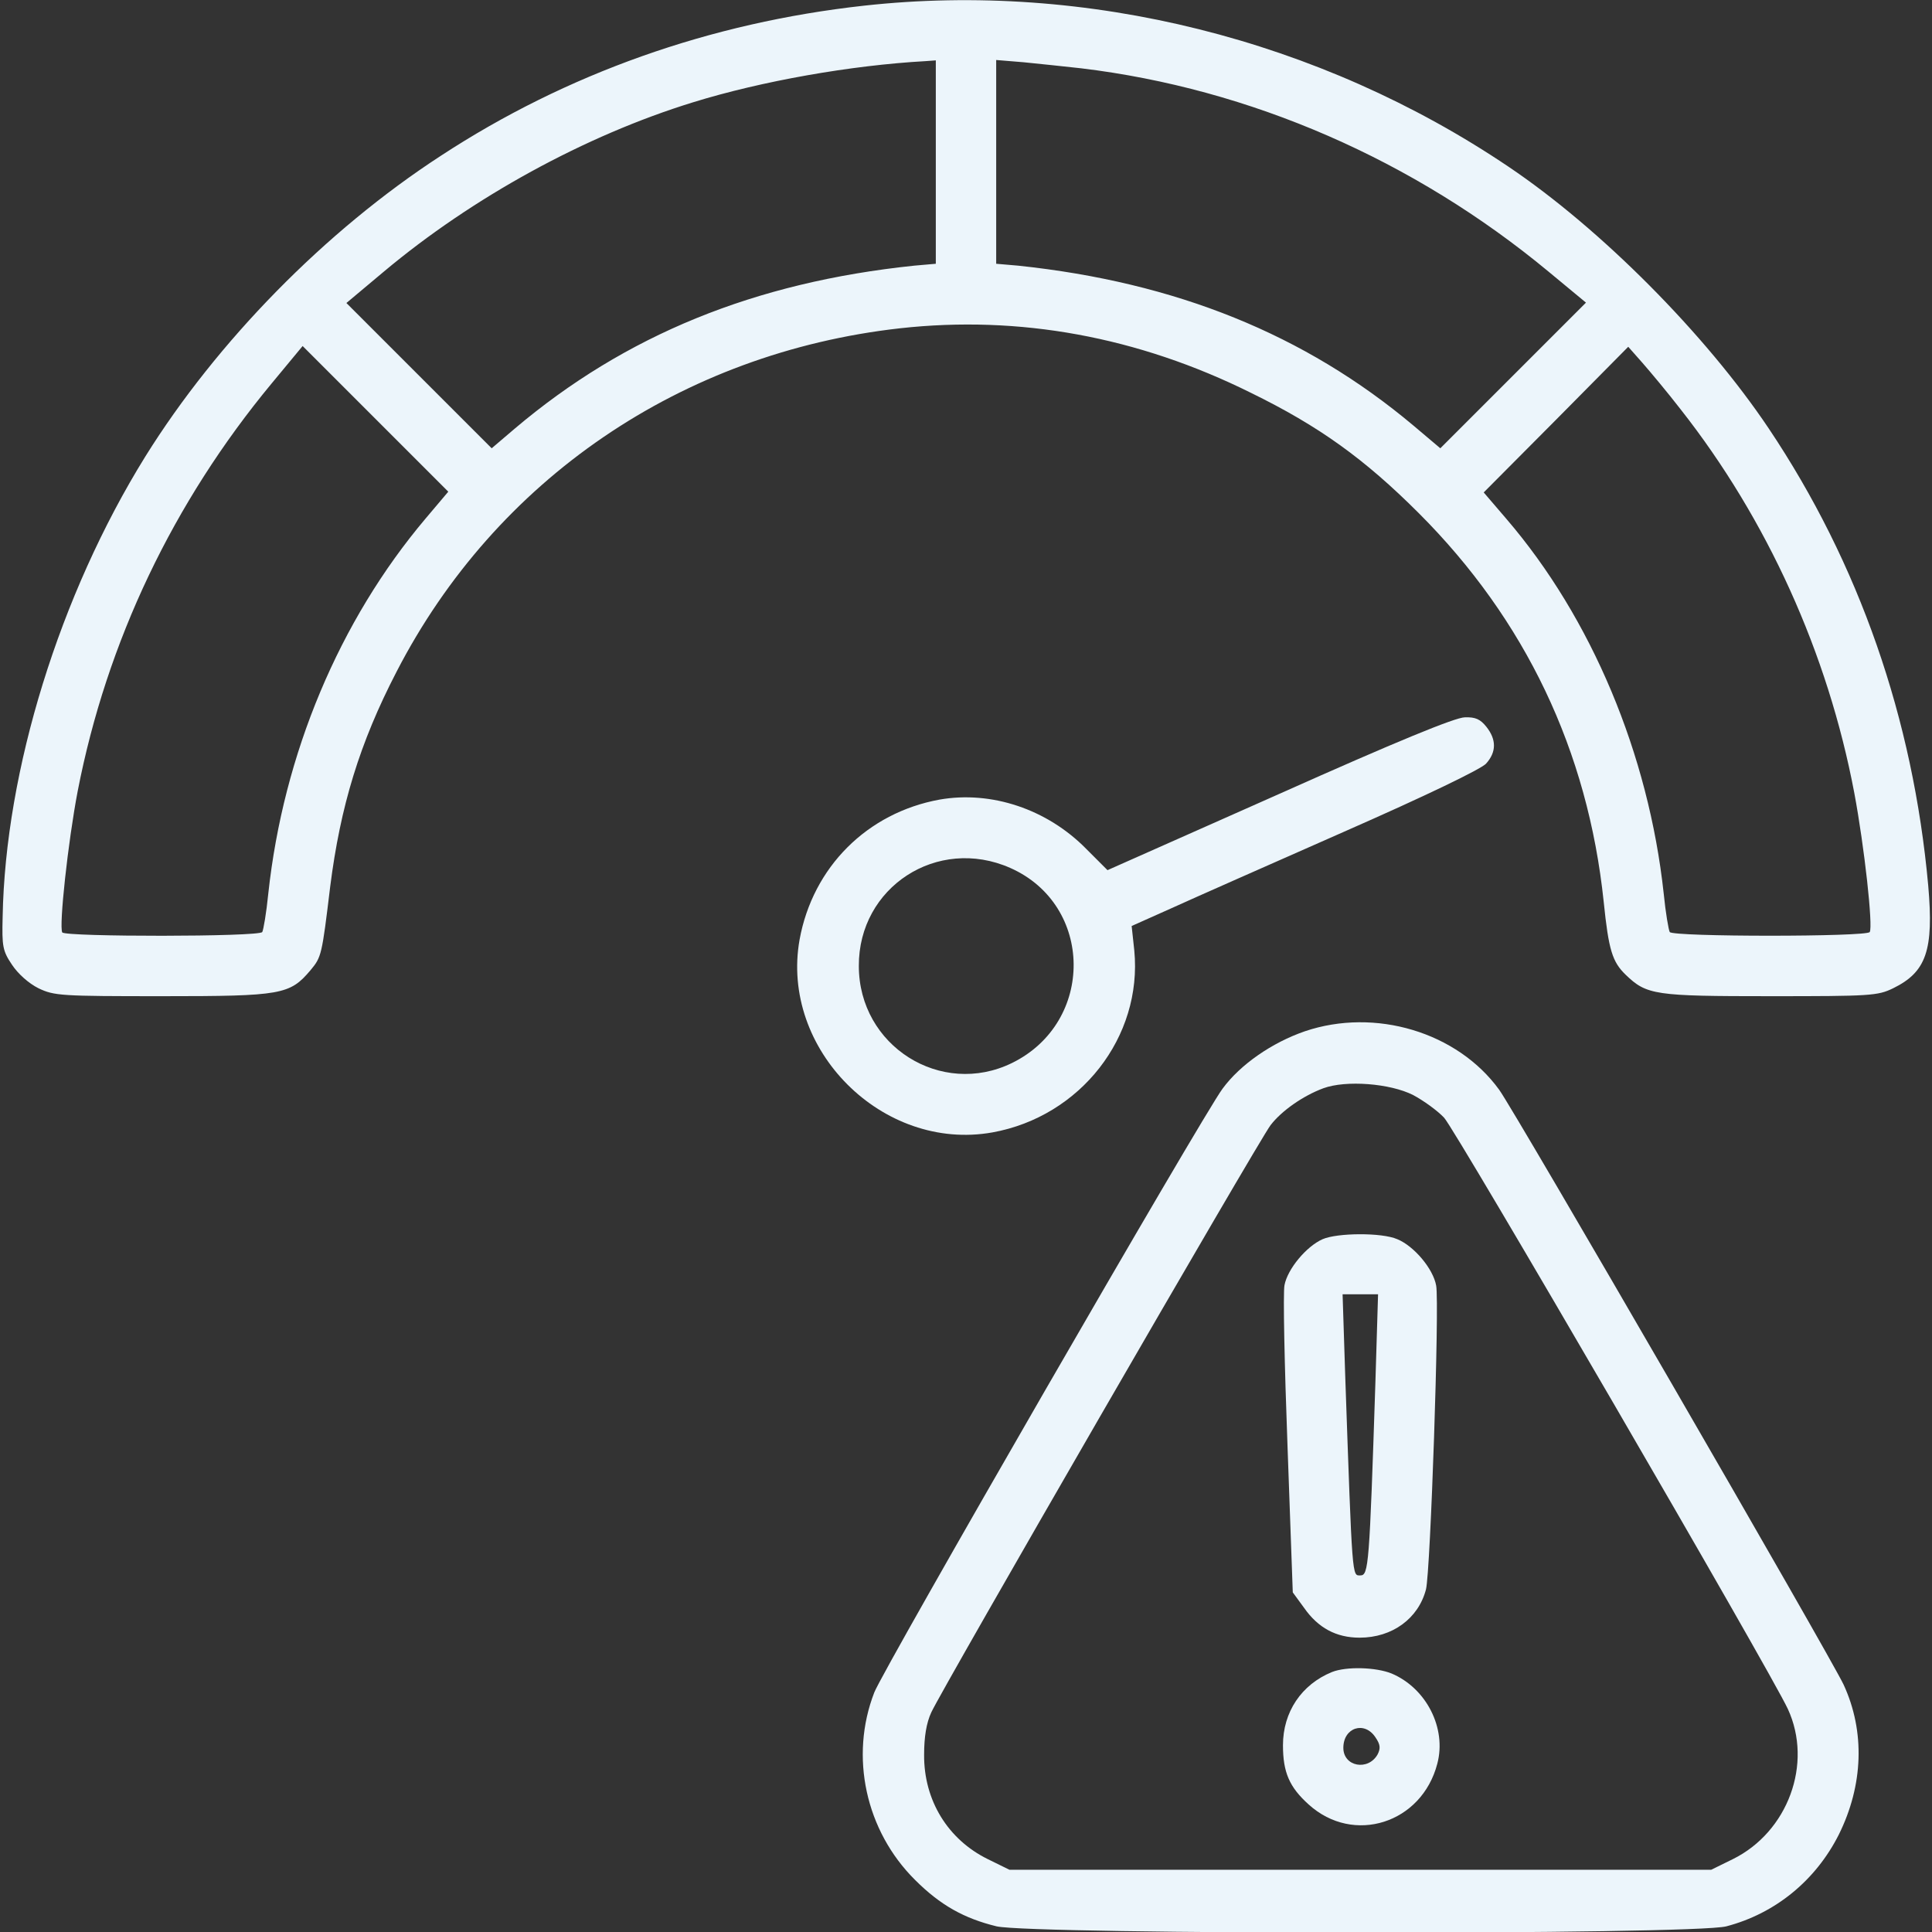 <?xml version="1.0" encoding="UTF-8" standalone="no"?> <svg xmlns="http://www.w3.org/2000/svg" version="1.0" width="512pt" height="512pt" viewBox="0 0 512 512" preserveAspectRatio="xMidYMid meet"><rect x="0" y="0" width="512" height="512" fill="#333333" stroke="none"/><g transform="translate(0,512) scale(0.1,-0.1)" fill="#ecf5fb" stroke="none"><path d="M2290 5105 c-408 -45 -789 -180 -1122 -398 -306 -199 -593 -492 -783 -797 -227 -366 -371 -832 -378 -1220 -2 -78 0 -90 25 -127 16 -24 44 -49 70 -62 42 -20 59 -21 329 -21 316 0 337 4 392 69 29 35 30 39 52 221 27 213 78 381 176 570 263 510 755 845 1334 910 316 35 630 -22 930 -171 180 -88 301 -175 445 -319 282 -282 448 -629 490 -1030 13 -128 23 -159 58 -193 56 -54 77 -57 384 -57 265 0 284 1 325 21 88 43 108 101 93 272 -40 442 -183 854 -423 1212 -167 249 -444 528 -689 693 -501 338 -1119 492 -1708 427z m190 -414 l0 -270 -57 -5 c-423 -44 -766 -184 -1059 -432 l-61 -52 -193 193 -192 192 99 83 c235 197 534 361 820 449 181 56 418 98 616 109 l27 2 0 -269z m385 248 c449 -54 882 -243 1239 -539 l99 -82 -193 -193 -193 -193 -71 60 c-288 242 -630 380 -1048 424 l-58 5 0 270 0 270 73 -6 c39 -4 108 -11 152 -16z m-1737 -1193 c-229 -271 -377 -624 -417 -994 -5 -51 -13 -97 -16 -102 -8 -13 -522 -13 -530 -1 -9 16 15 239 41 375 77 396 253 765 514 1080 l82 99 193 -193 193 -193 -60 -71z m3326 289 c229 -291 390 -646 460 -1016 27 -144 50 -354 41 -369 -8 -13 -522 -13 -530 0 -3 5 -11 51 -16 102 -40 369 -191 730 -417 993 l-60 70 192 193 191 193 38 -43 c21 -24 67 -79 101 -123z"></path><path d="M3390 3016 l-455 -202 -56 56 c-104 106 -252 155 -389 131 -192 -35 -336 -179 -371 -371 -52 -291 220 -563 511 -511 233 42 398 253 376 482 l-7 65 103 46 c57 26 263 117 458 203 223 98 363 166 378 181 28 31 28 64 1 98 -16 20 -29 26 -57 25 -25 0 -181 -64 -492 -203z m-713 -196 c222 -98 225 -409 5 -517 -188 -92 -406 45 -406 257 -1 209 208 345 401 260z"></path><path d="M3458 2387 c-87 -30 -171 -88 -218 -152 -52 -69 -899 -1538 -923 -1600 -66 -170 -23 -367 108 -497 67 -67 130 -102 216 -123 97 -22 1846 -23 1934 0 130 34 237 122 298 243 65 131 70 273 13 397 -34 73 -872 1521 -913 1577 -111 153 -329 218 -515 155z m287 -169 c28 -15 64 -41 82 -60 31 -33 863 -1464 911 -1567 67 -145 0 -326 -146 -398 l-57 -28 -930 0 -930 0 -57 28 c-106 52 -170 156 -169 277 0 47 6 84 19 112 26 58 867 1514 899 1556 29 38 86 78 140 98 60 22 177 13 238 -18z"></path><path d="M3505 1836 c-43 -19 -93 -79 -101 -122 -4 -20 0 -211 8 -425 l14 -389 30 -41 c37 -53 85 -79 147 -79 87 0 156 51 176 128 12 48 36 757 27 805 -8 45 -59 105 -103 123 -41 18 -159 17 -198 0z m140 -378 c-16 -489 -18 -513 -40 -513 -22 0 -21 -16 -40 528 l-7 217 47 0 47 0 -7 -232z"></path><path d="M3530 689 c-81 -33 -130 -106 -130 -194 0 -72 17 -111 68 -157 119 -108 300 -50 341 108 25 94 -29 200 -121 239 -42 17 -120 19 -158 4z m115 -173 c13 -19 14 -29 6 -45 -25 -45 -91 -33 -91 17 0 54 56 72 85 28z"></path></g></svg> 